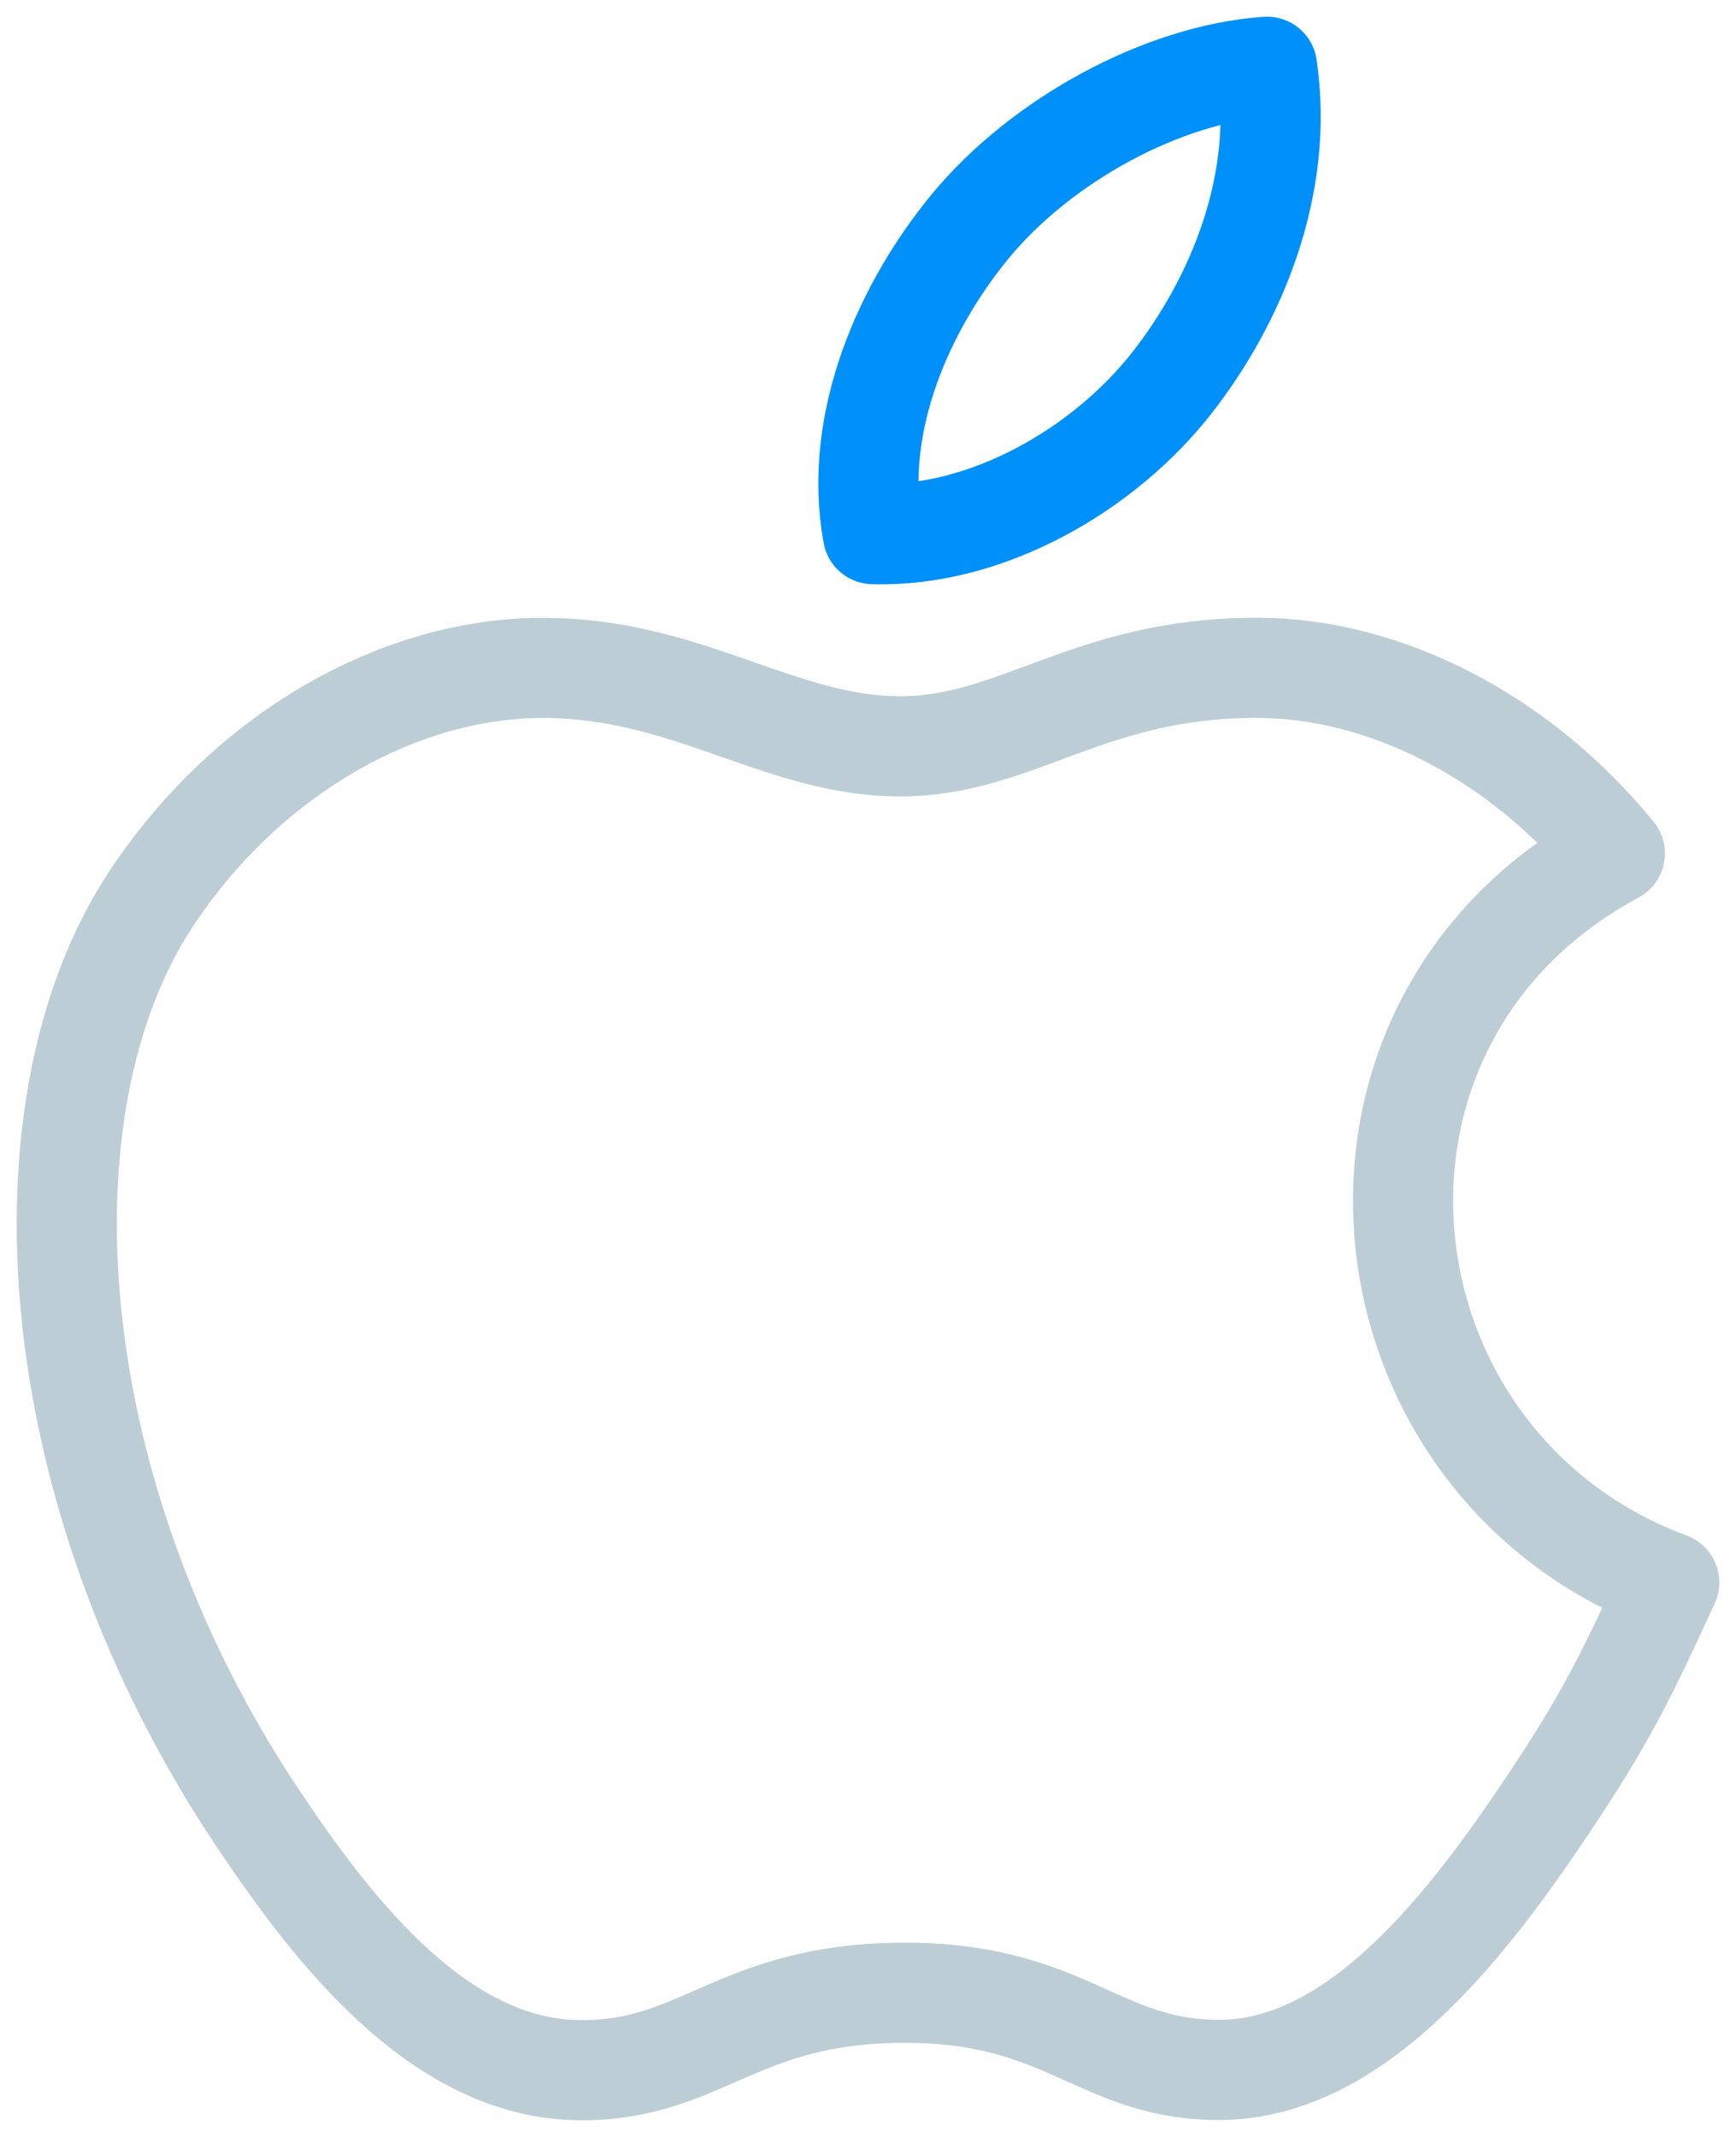 <svg xmlns="http://www.w3.org/2000/svg" width="52" height="64" viewBox="0 0 52 64">
    <g fill="none" fill-rule="evenodd" stroke-linecap="round" stroke-linejoin="round" stroke-width="3">
        <path stroke="#BCCDD5" d="M50 47.395c-1.312 2.855-1.939 4.128-3.63 6.651-2.355 3.522-5.677 7.909-9.794 7.945-3.658.034-4.598-2.337-9.561-2.309-4.963.028-6 2.352-9.658 2.318-4.117-.037-7.263-3.997-9.62-7.522C1.148 44.629.459 33.07 4.523 26.925c2.888-4.369 7.446-6.922 11.73-6.922 4.362 0 7.104 2.349 10.712 2.349 3.499 0 5.631-2.352 10.675-2.352 3.813 0 7.852 2.038 10.731 5.56C38.94 30.635 40.473 43.857 50 47.395z"/>
        <path stroke="#0090FA" d="M35.12 11.445c1.91-2.45 3.358-5.909 2.832-9.445-3.119.213-6.765 2.198-8.895 4.784-1.933 2.347-3.53 5.828-2.909 9.212 3.403.107 6.926-1.926 8.972-4.551z"/>
    </g>
</svg>
